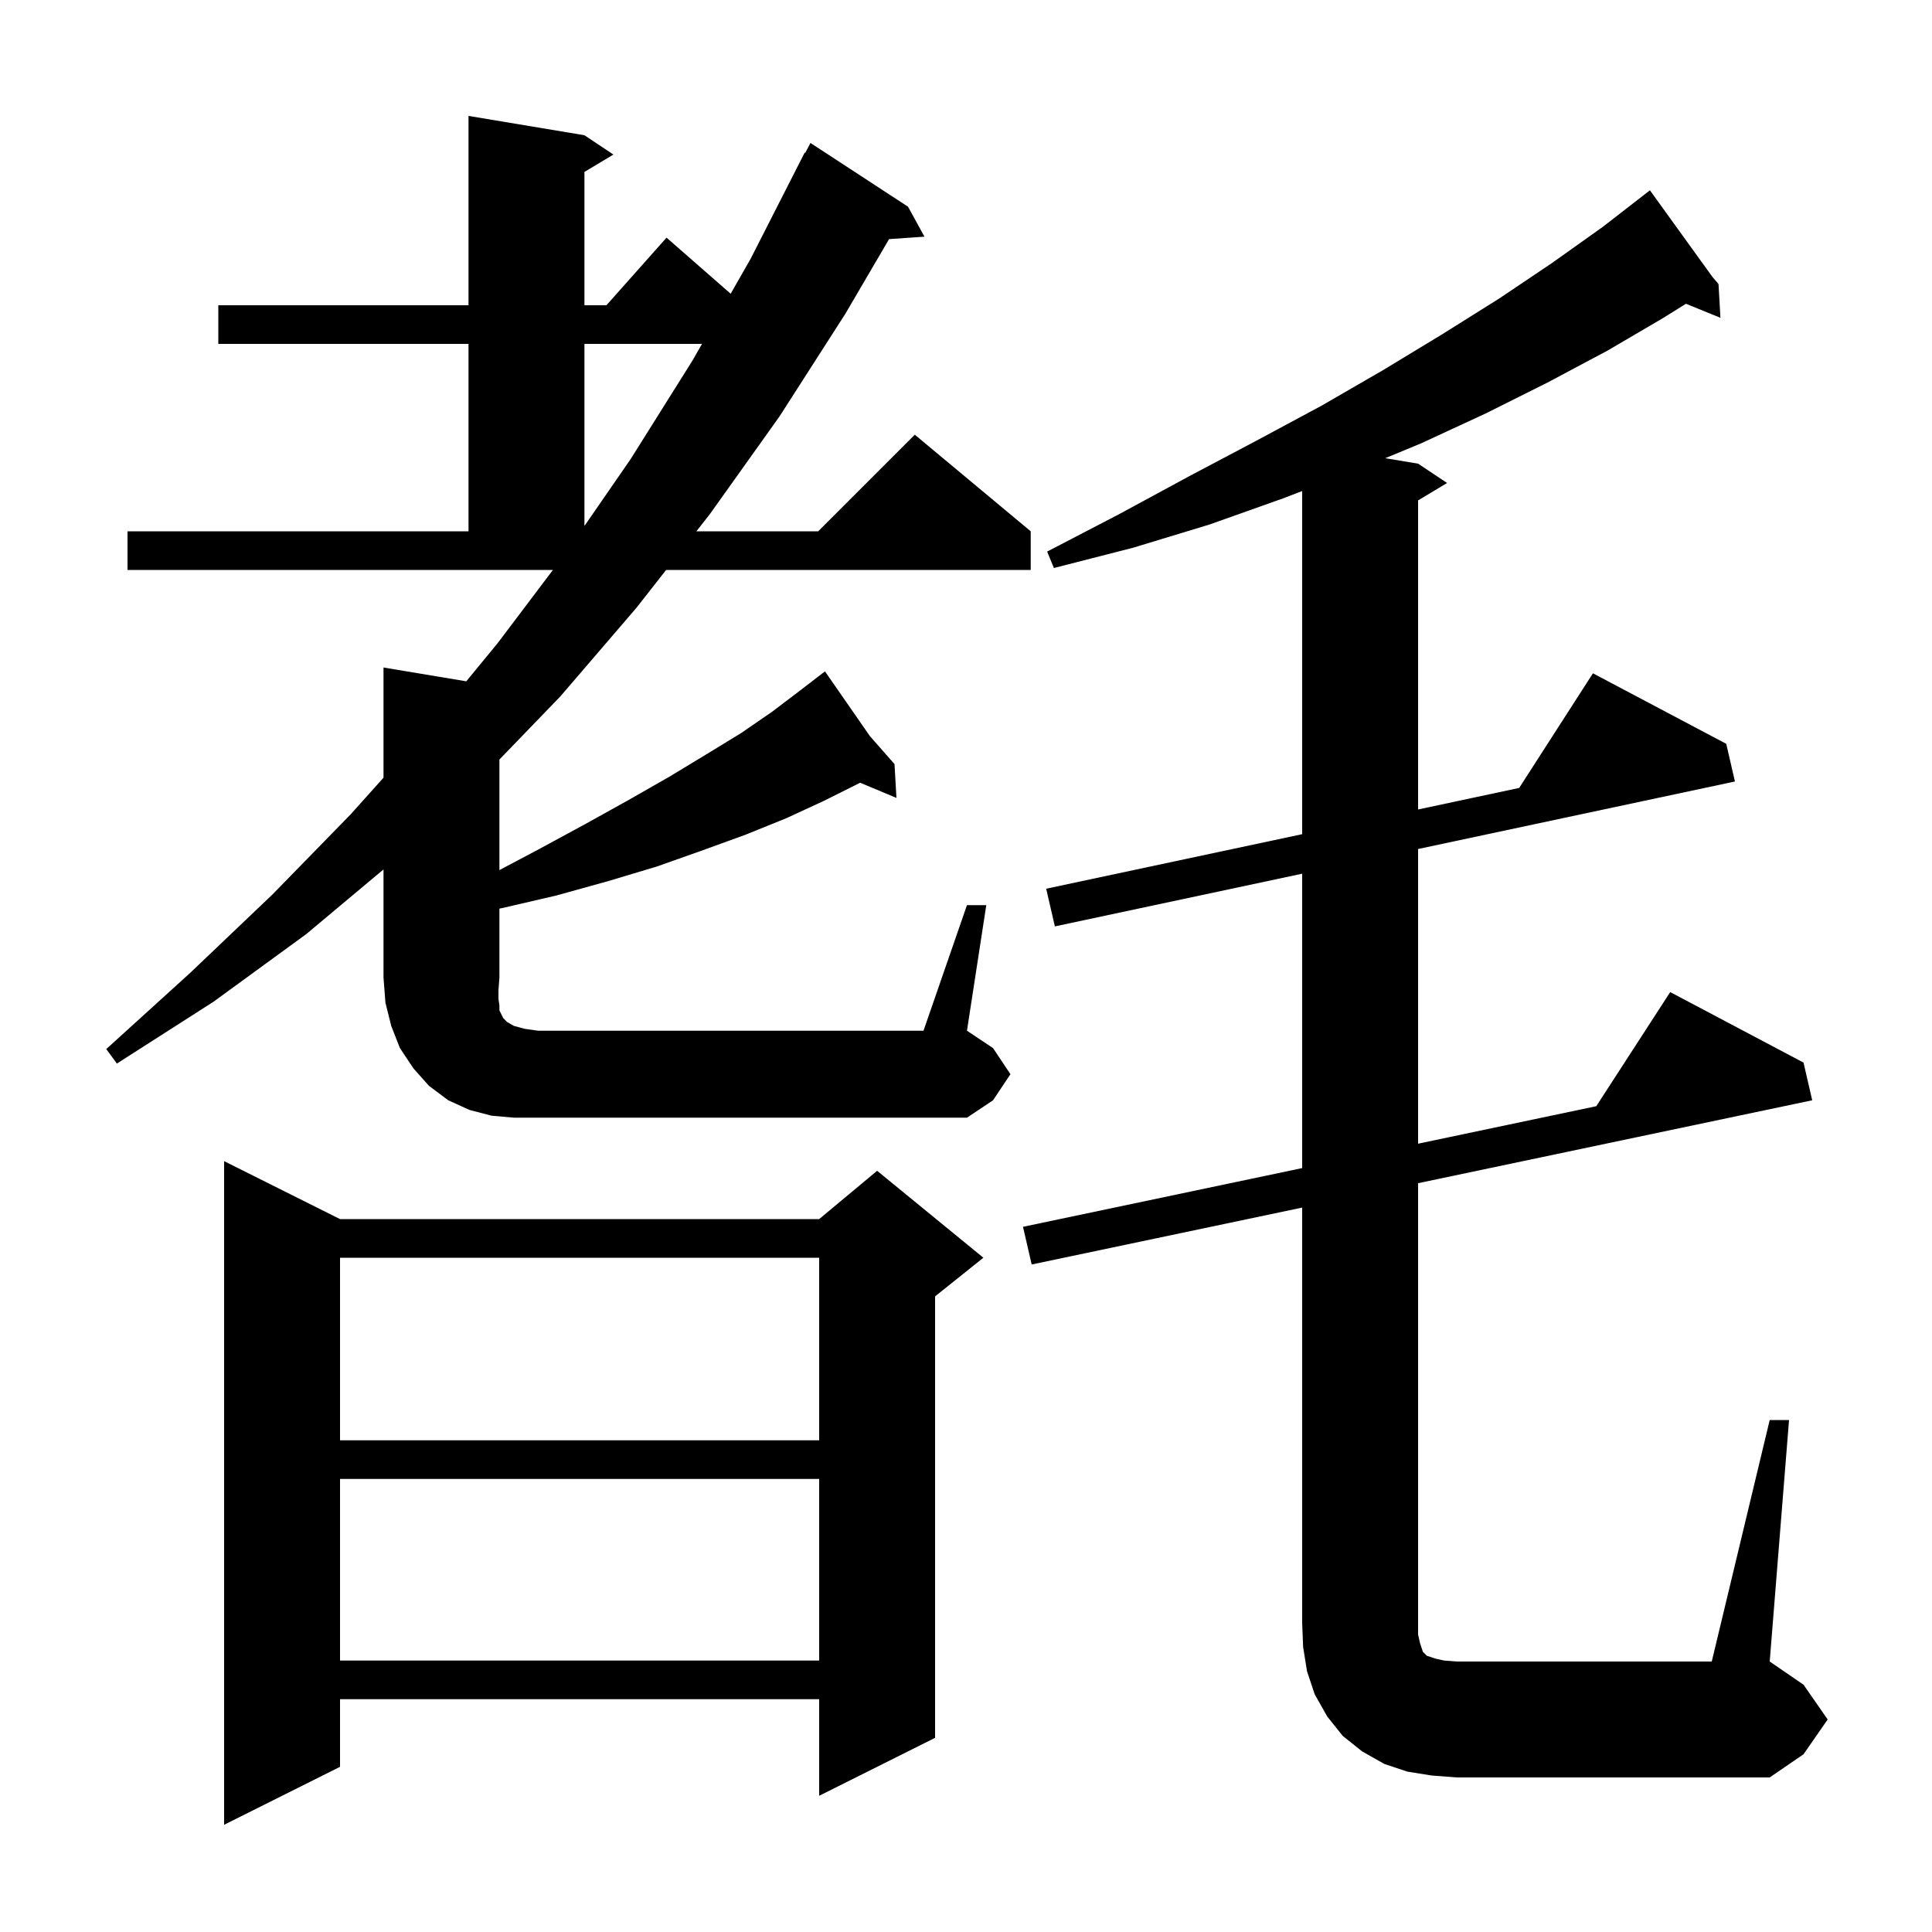 <svg xmlns="http://www.w3.org/2000/svg" xmlns:xlink="http://www.w3.org/1999/xlink" version="1.1" baseProfile="full" viewBox="0 0 200 200" width="200" height="200"><g fill="currentColor"><path d="M 35.2 126.2 L 84.8 126.2 L 90.8 121.2 L 101.8 130.2 L 96.8 134.2 L 96.8 179.9 L 84.8 185.9 L 84.8 175.9 L 35.2 175.9 L 35.2 182.9 L 23.2 188.9 L 23.2 120.2 Z M 183.2 147.0 L 185.2 147.0 L 183.2 172.0 L 186.7 174.4 L 189.2 178.0 L 186.7 181.6 L 183.2 184.0 L 150.8 184.0 L 148.2 183.8 L 145.7 183.4 L 143.3 182.6 L 141.0 181.3 L 139.0 179.7 L 137.4 177.7 L 136.1 175.4 L 135.3 173.0 L 134.9 170.5 L 134.8 168.0 L 134.8 125.009 L 106.8 130.9 L 105.9 127.0 L 134.8 120.92 L 134.8 90.445 L 109.2 95.9 L 108.3 92.0 L 134.8 86.354 L 134.8 50.833 L 132.8 51.6 L 125.2 54.3 L 117.3 56.7 L 109.1 58.8 L 108.4 57.1 L 115.9 53.2 L 123.1 49.3 L 130.1 45.6 L 136.8 42.0 L 143.2 38.3 L 149.3 34.6 L 155.2 30.9 L 160.7 27.2 L 165.9 23.5 L 170.062 20.273 L 170.0 20.2 L 170.062 20.272 L 170.8 19.7 L 177.273 28.67 L 177.9 29.4 L 177.8 29.4 L 177.733 29.442 L 177.9 29.4 L 178.1 32.9 L 174.528 31.445 L 172.2 32.9 L 166.4 36.3 L 160.2 39.6 L 153.8 42.8 L 147.1 45.9 L 143.399 47.433 L 146.8 48.0 L 149.8 50.0 L 146.8 51.8 L 146.8 83.797 L 157.265 81.567 L 164.9 69.7 L 178.7 77.0 L 179.6 80.9 L 146.8 87.889 L 146.8 118.395 L 165.246 114.514 L 172.9 102.7 L 186.7 110.0 L 187.6 113.9 L 146.8 122.484 L 146.8 169.2 L 147.0 170.1 L 147.3 171.0 L 147.7 171.4 L 148.6 171.7 L 149.5 171.9 L 150.8 172.0 L 177.2 172.0 Z M 35.2 153.1 L 35.2 171.9 L 84.8 171.9 L 84.8 153.1 Z M 35.2 130.2 L 35.2 149.1 L 84.8 149.1 L 84.8 130.2 Z M 100.1 93.7 L 102.1 93.7 L 100.1 106.7 L 102.8 108.5 L 104.6 111.2 L 102.8 113.9 L 100.1 115.7 L 53.2 115.7 L 50.9 115.5 L 48.6 114.9 L 46.4 113.9 L 44.4 112.4 L 42.8 110.6 L 41.4 108.5 L 40.5 106.2 L 39.9 103.8 L 39.7 101.2 L 39.7 90.004 L 31.7 96.7 L 22.1 103.7 L 12.1 110.1 L 11.0 108.6 L 19.7 100.7 L 28.2 92.6 L 36.3 84.3 L 39.7 80.508 L 39.7 69.1 L 48.27 70.528 L 51.5 66.6 L 57.24 59.0 L 13.2 59.0 L 13.2 55.0 L 48.5 55.0 L 48.5 35.6 L 22.6 35.6 L 22.6 31.6 L 48.5 31.6 L 48.5 12.0 L 60.5 14.0 L 63.5 16.0 L 60.5 17.8 L 60.5 31.6 L 62.778 31.6 L 69.0 24.6 L 75.638 30.408 L 77.7 26.8 L 83.3 15.8 L 83.358 15.83 L 83.9 14.8 L 94.0 21.4 L 95.7 24.5 L 92.037 24.753 L 87.5 32.5 L 80.7 43.1 L 73.5 53.2 L 72.09 55.0 L 84.7 55.0 L 94.7 45.0 L 106.7 55.0 L 106.7 59.0 L 68.956 59.0 L 65.9 62.9 L 58.0 72.1 L 51.7 78.625 L 51.7 90.071 L 55.8 87.9 L 60.6 85.3 L 65.1 82.8 L 69.3 80.4 L 73.1 78.1 L 76.7 75.9 L 79.9 73.7 L 82.8 71.5 L 84.658 70.071 L 84.6 70.0 L 84.661 70.069 L 85.4 69.5 L 90.043 76.192 L 92.6 79.1 L 92.8 82.6 L 89.036 81.026 L 88.9 81.1 L 85.3 82.9 L 81.4 84.7 L 77.2 86.4 L 72.8 88.0 L 68.0 89.7 L 63.0 91.2 L 57.6 92.7 L 52.0 94.0 L 51.7 94.059 L 51.7 101.2 L 51.6 102.5 L 51.6 103.4 L 51.7 104.1 L 51.7 104.6 L 52.1 105.4 L 52.5 105.8 L 53.2 106.2 L 54.3 106.5 L 55.7 106.7 L 95.6 106.7 Z M 60.5 35.6 L 60.5 54.449 L 65.3 47.5 L 71.7 37.3 L 72.671 35.6 Z "/></g></svg>